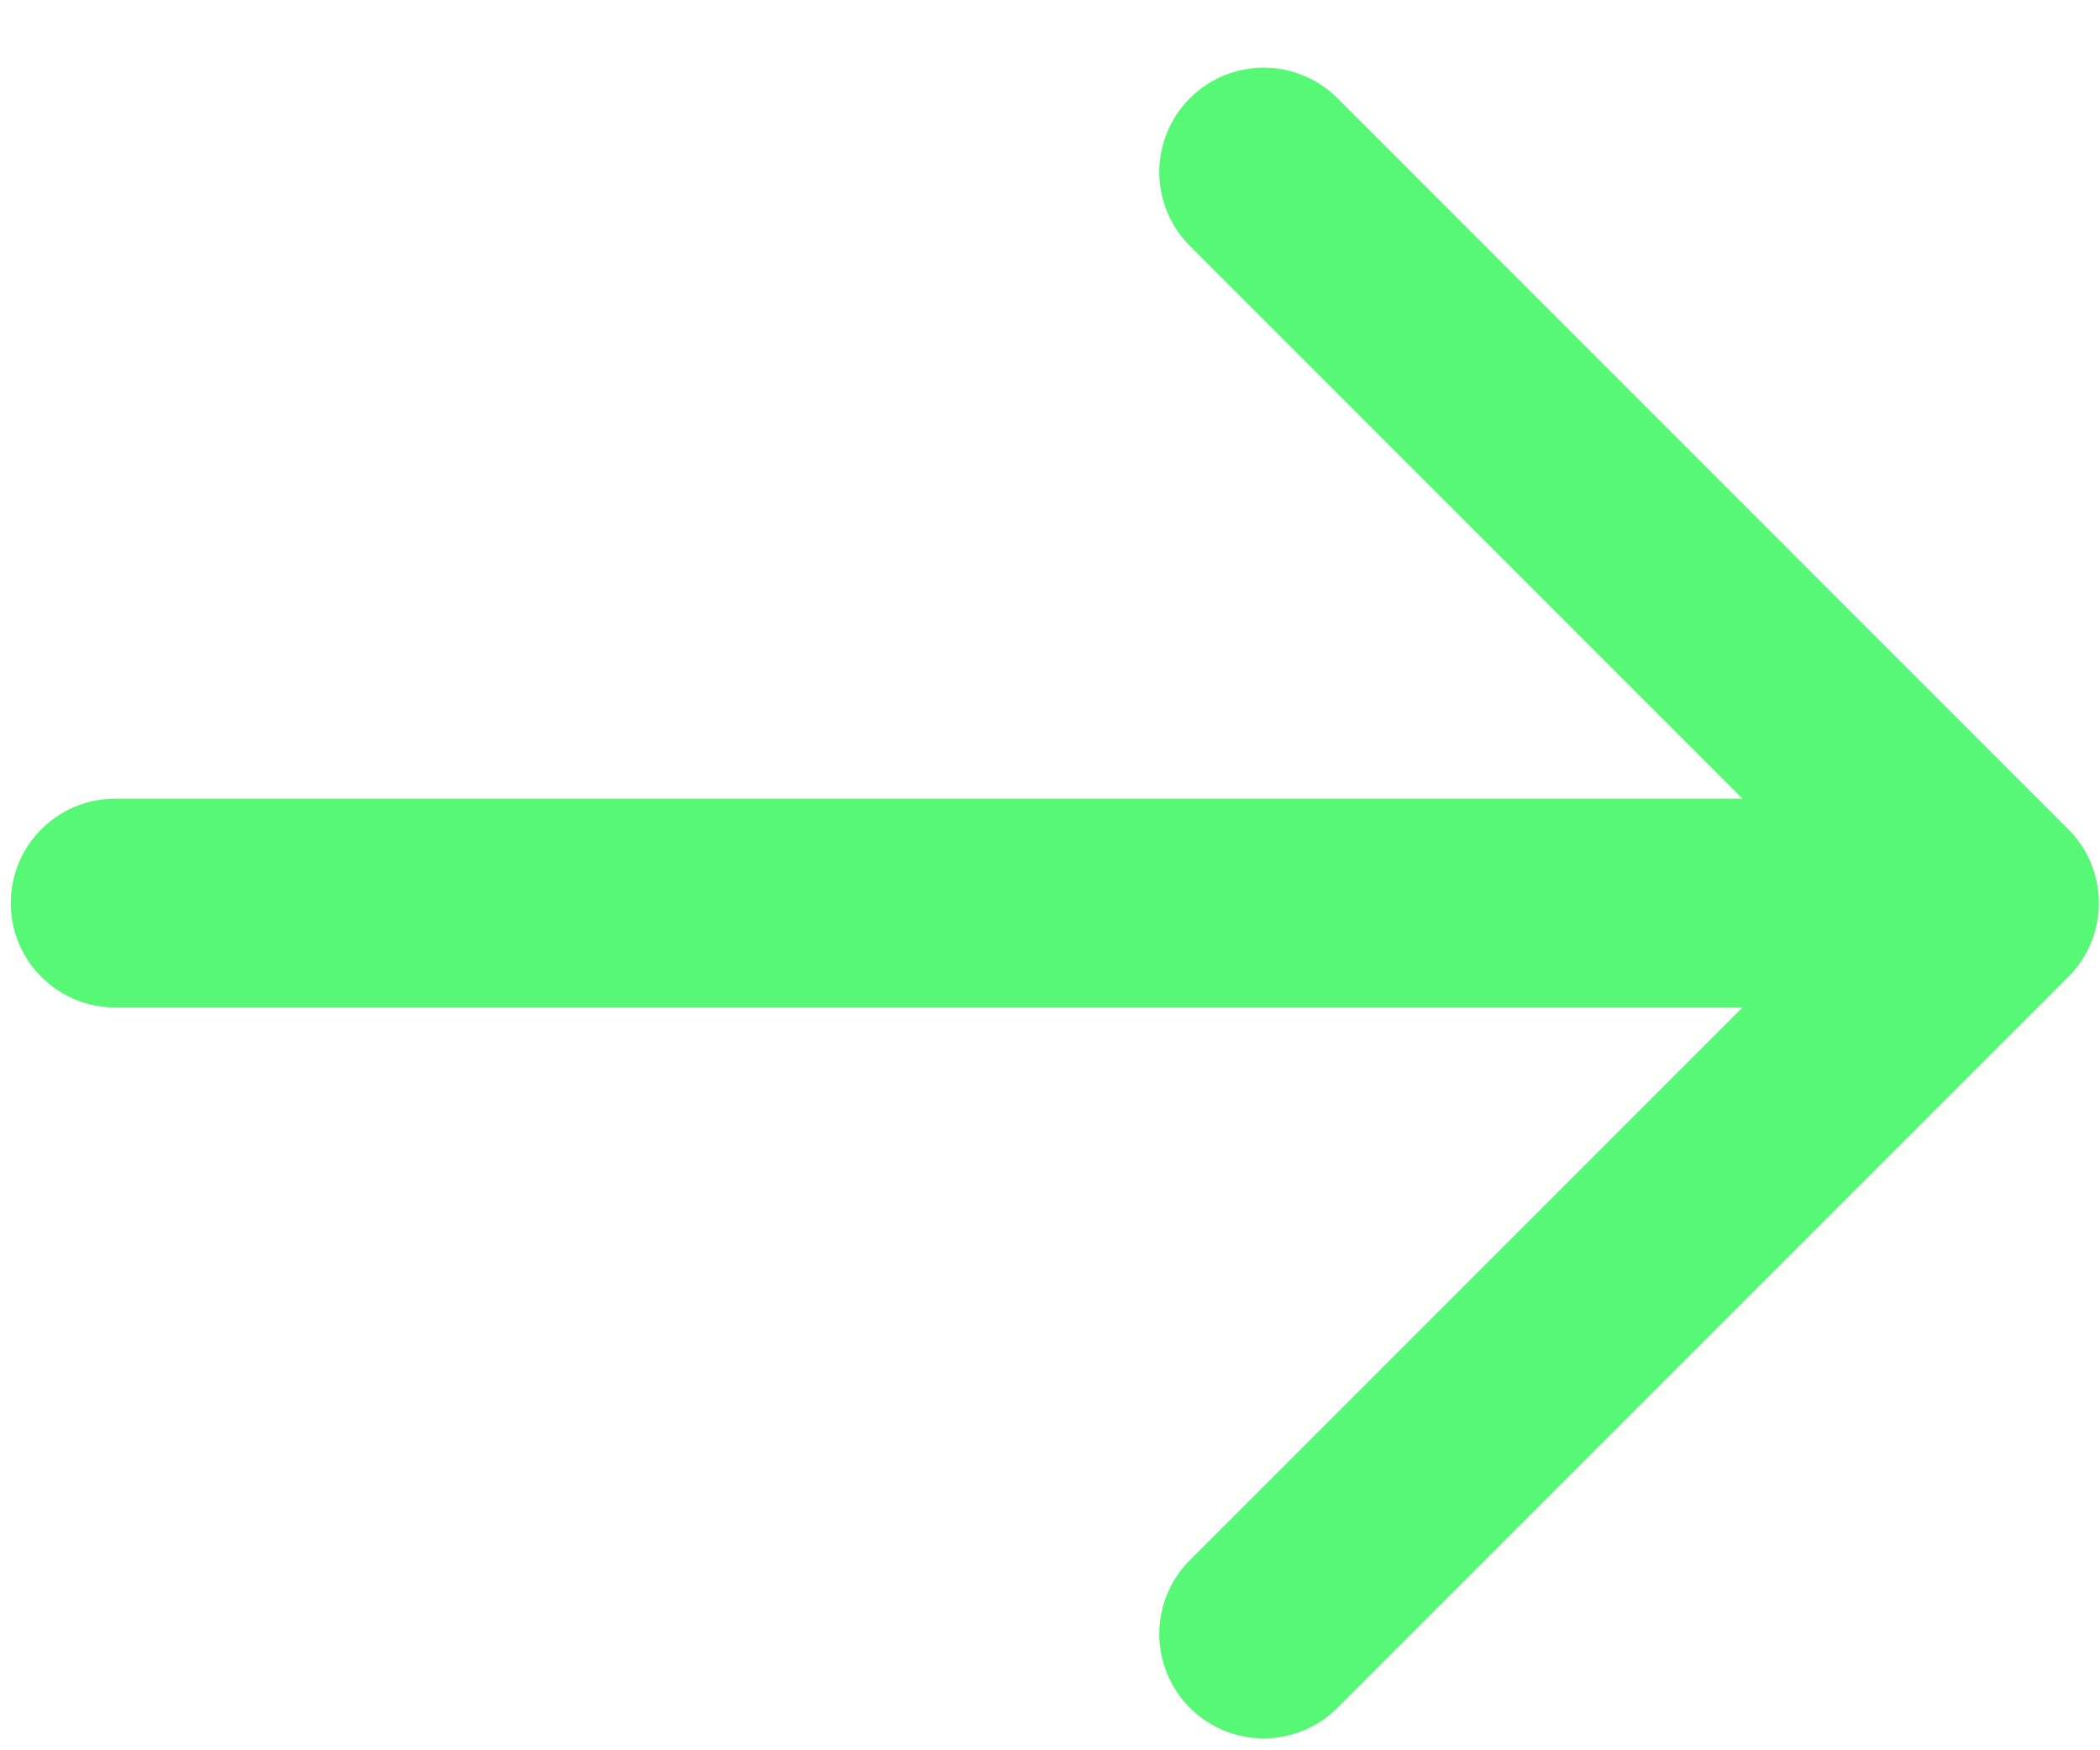 <svg width="24" height="20" viewBox="0 0 24 20" fill="none" xmlns="http://www.w3.org/2000/svg">
<path d="M14.442 1.966L22.794 10.319M22.794 10.319L14.442 18.671M22.794 10.319L1.316 10.319" stroke="#57F876" stroke-width="2.386" stroke-linecap="round" stroke-linejoin="round"/>
</svg>
